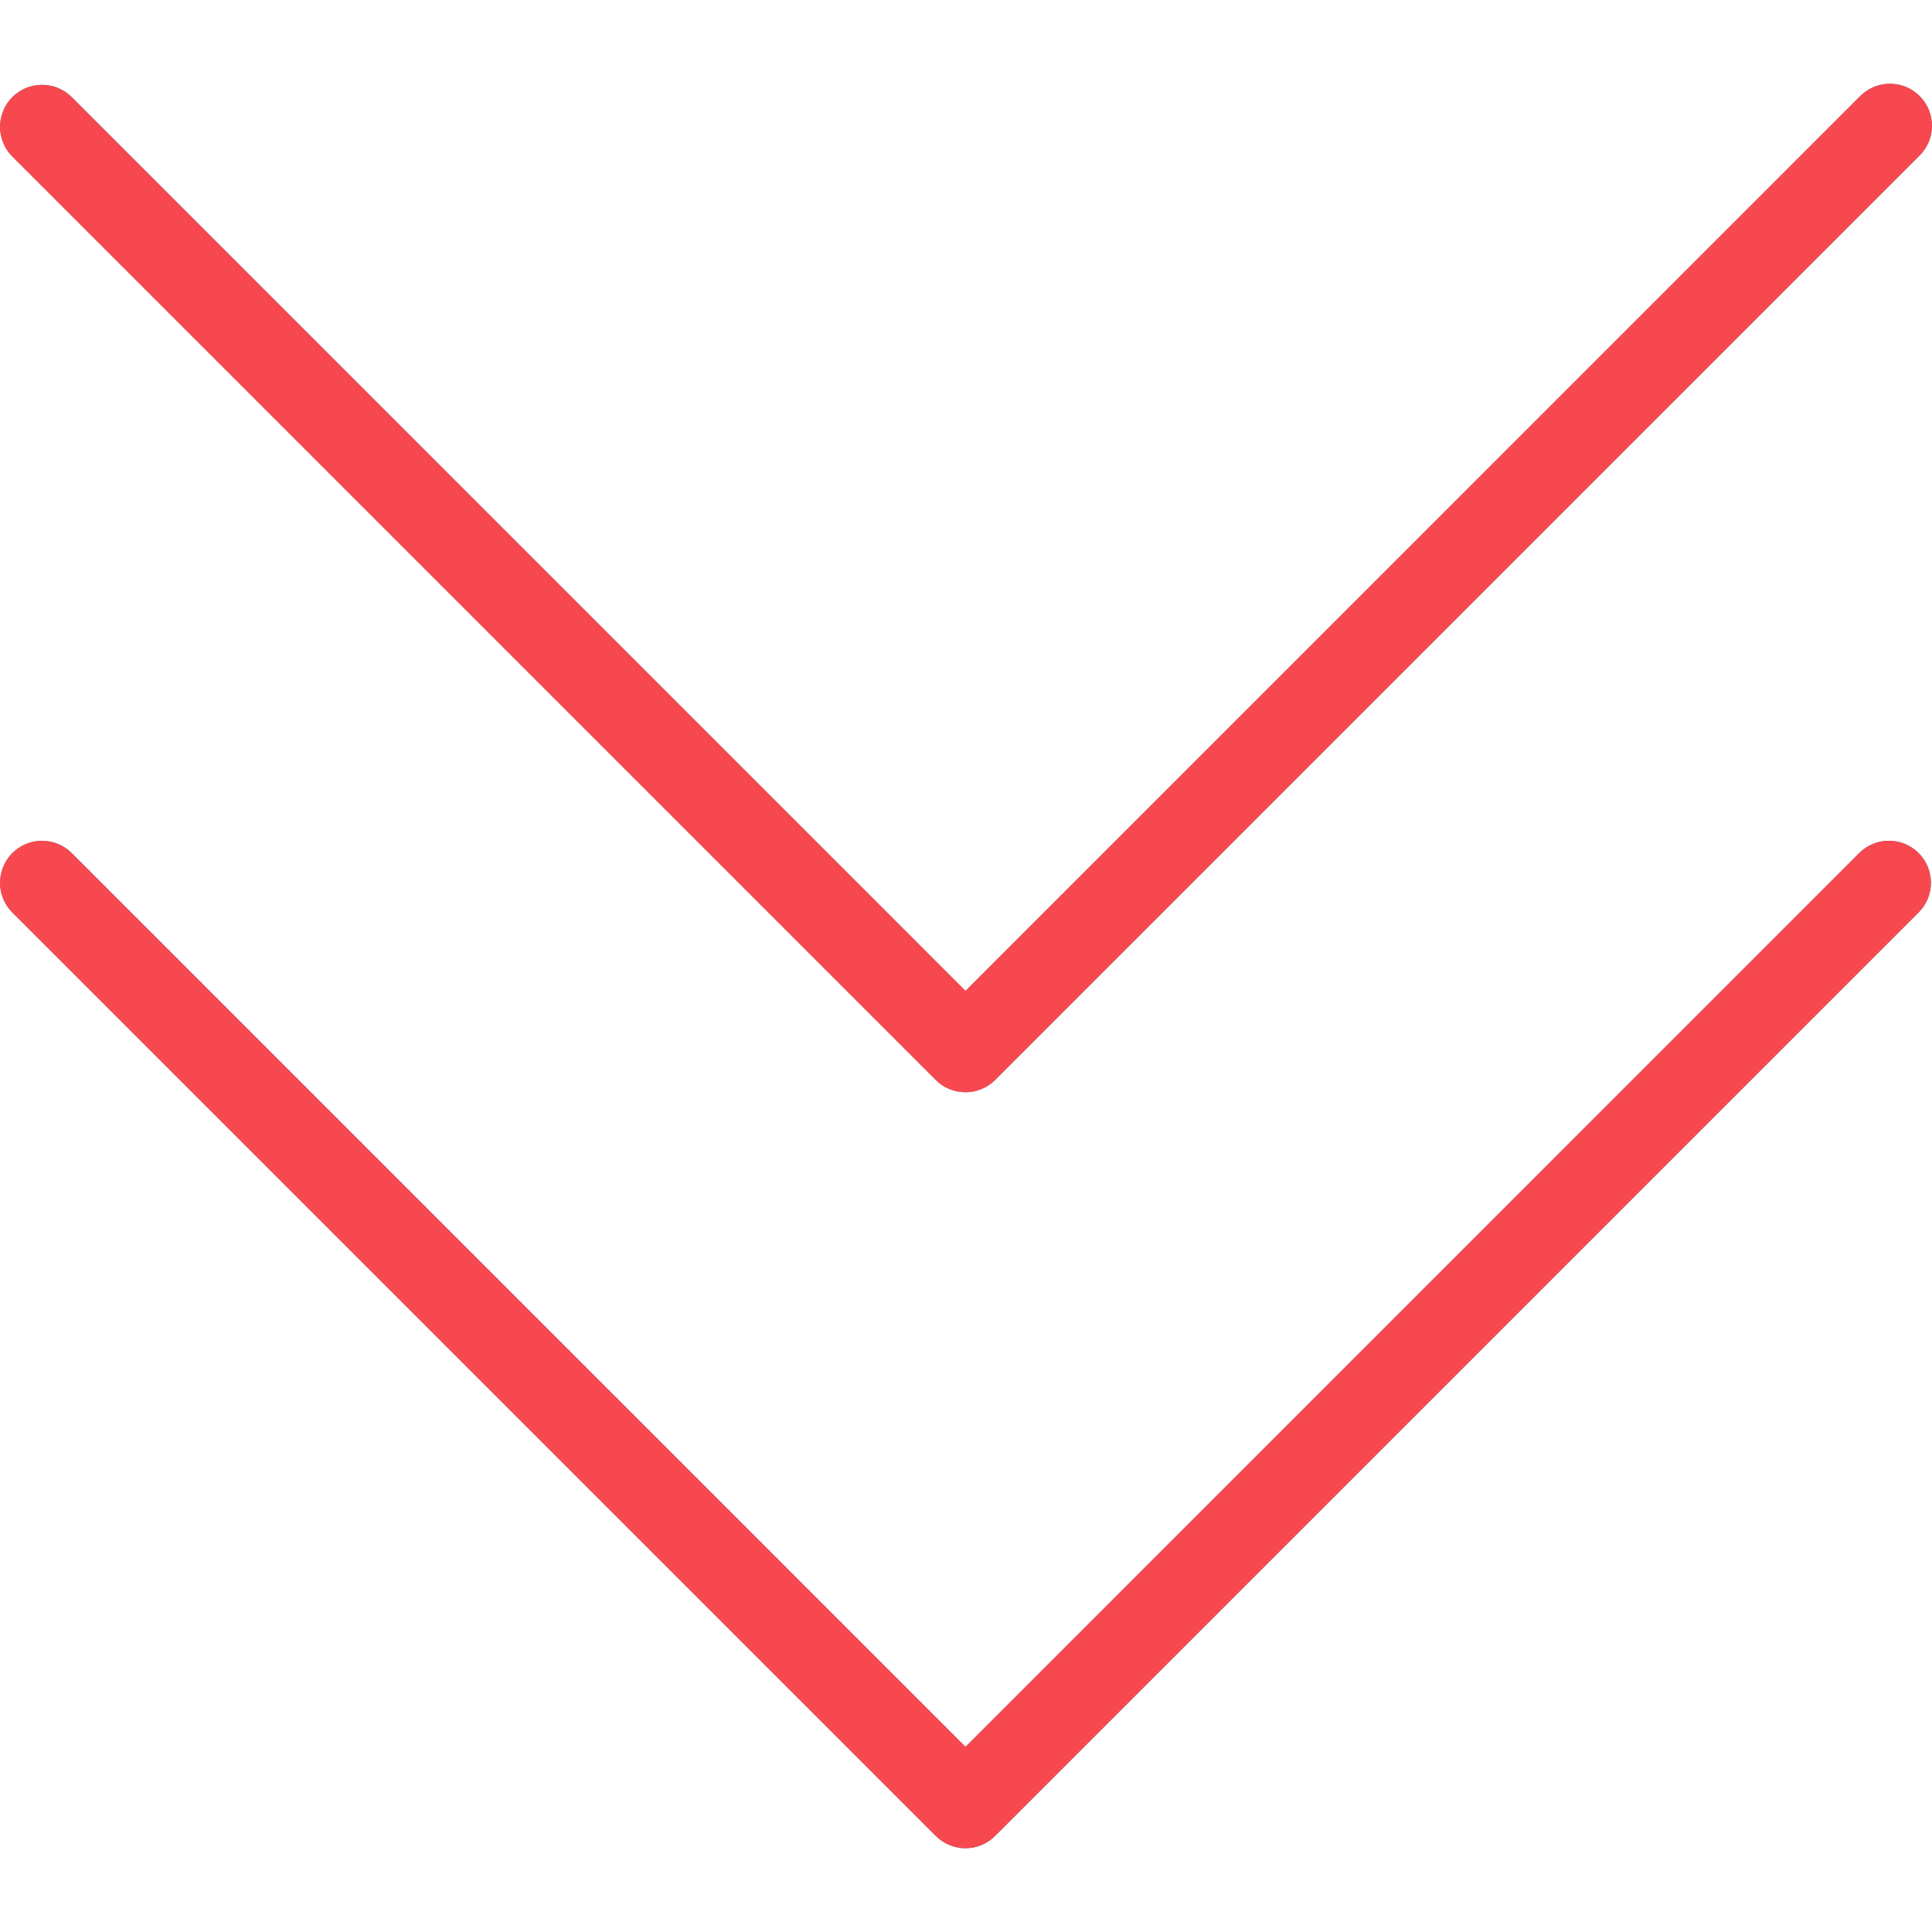 <svg width="60" height="60" viewBox="0 0 60 60" fill="none" xmlns="http://www.w3.org/2000/svg">
<g clip-path="url(#clip0)">
<path d="M57.755 26.477L29.984 54.25L2.213 26.477C1.695 25.976 0.869 25.991 0.369 26.509C-0.119 27.014 -0.119 27.816 0.369 28.321L29.063 57.015C29.572 57.525 30.398 57.525 30.907 57.015L59.602 28.321C60.102 27.803 60.088 26.977 59.57 26.477C59.064 25.988 58.263 25.988 57.758 26.477L57.755 26.477Z" fill="#607D8B"/>
<path d="M57.755 2.999L29.984 30.773L2.213 2.999C1.695 2.499 0.869 2.513 0.369 3.031C-0.119 3.537 -0.119 4.338 0.369 4.844L29.063 33.538C29.572 34.047 30.398 34.047 30.907 33.538L59.602 4.844C60.12 4.343 60.134 3.517 59.634 2.999C59.133 2.481 58.308 2.467 57.79 2.967C57.779 2.978 57.768 2.988 57.758 2.999H57.755Z" fill="#607D8B"/>
<path d="M29.984 57.399C29.638 57.399 29.306 57.262 29.061 57.018L0.366 28.323C-0.134 27.805 -0.12 26.98 0.398 26.479C0.904 25.991 1.705 25.991 2.21 26.479L29.984 54.25L57.755 26.477C58.273 25.976 59.099 25.99 59.599 26.509C60.087 27.014 60.087 27.815 59.599 28.321L30.905 57.015C30.661 57.26 30.33 57.398 29.984 57.399Z" fill="#f8484f"/>
<path d="M29.984 33.921C29.638 33.922 29.306 33.785 29.061 33.541L0.366 4.846C-0.134 4.328 -0.12 3.502 0.398 3.002C0.904 2.514 1.705 2.514 2.21 3.002L29.984 30.773L57.755 2.999C58.255 2.481 59.081 2.467 59.599 2.967C60.118 3.468 60.132 4.293 59.631 4.811C59.621 4.822 59.61 4.833 59.599 4.844L30.905 33.538C30.661 33.783 30.33 33.921 29.984 33.921Z" fill="#f8484f"/>
</g>
<defs>
<clipPath id="clip0">
<rect width="60" height="60" fill="white"/>
</clipPath>
</defs>
</svg>
